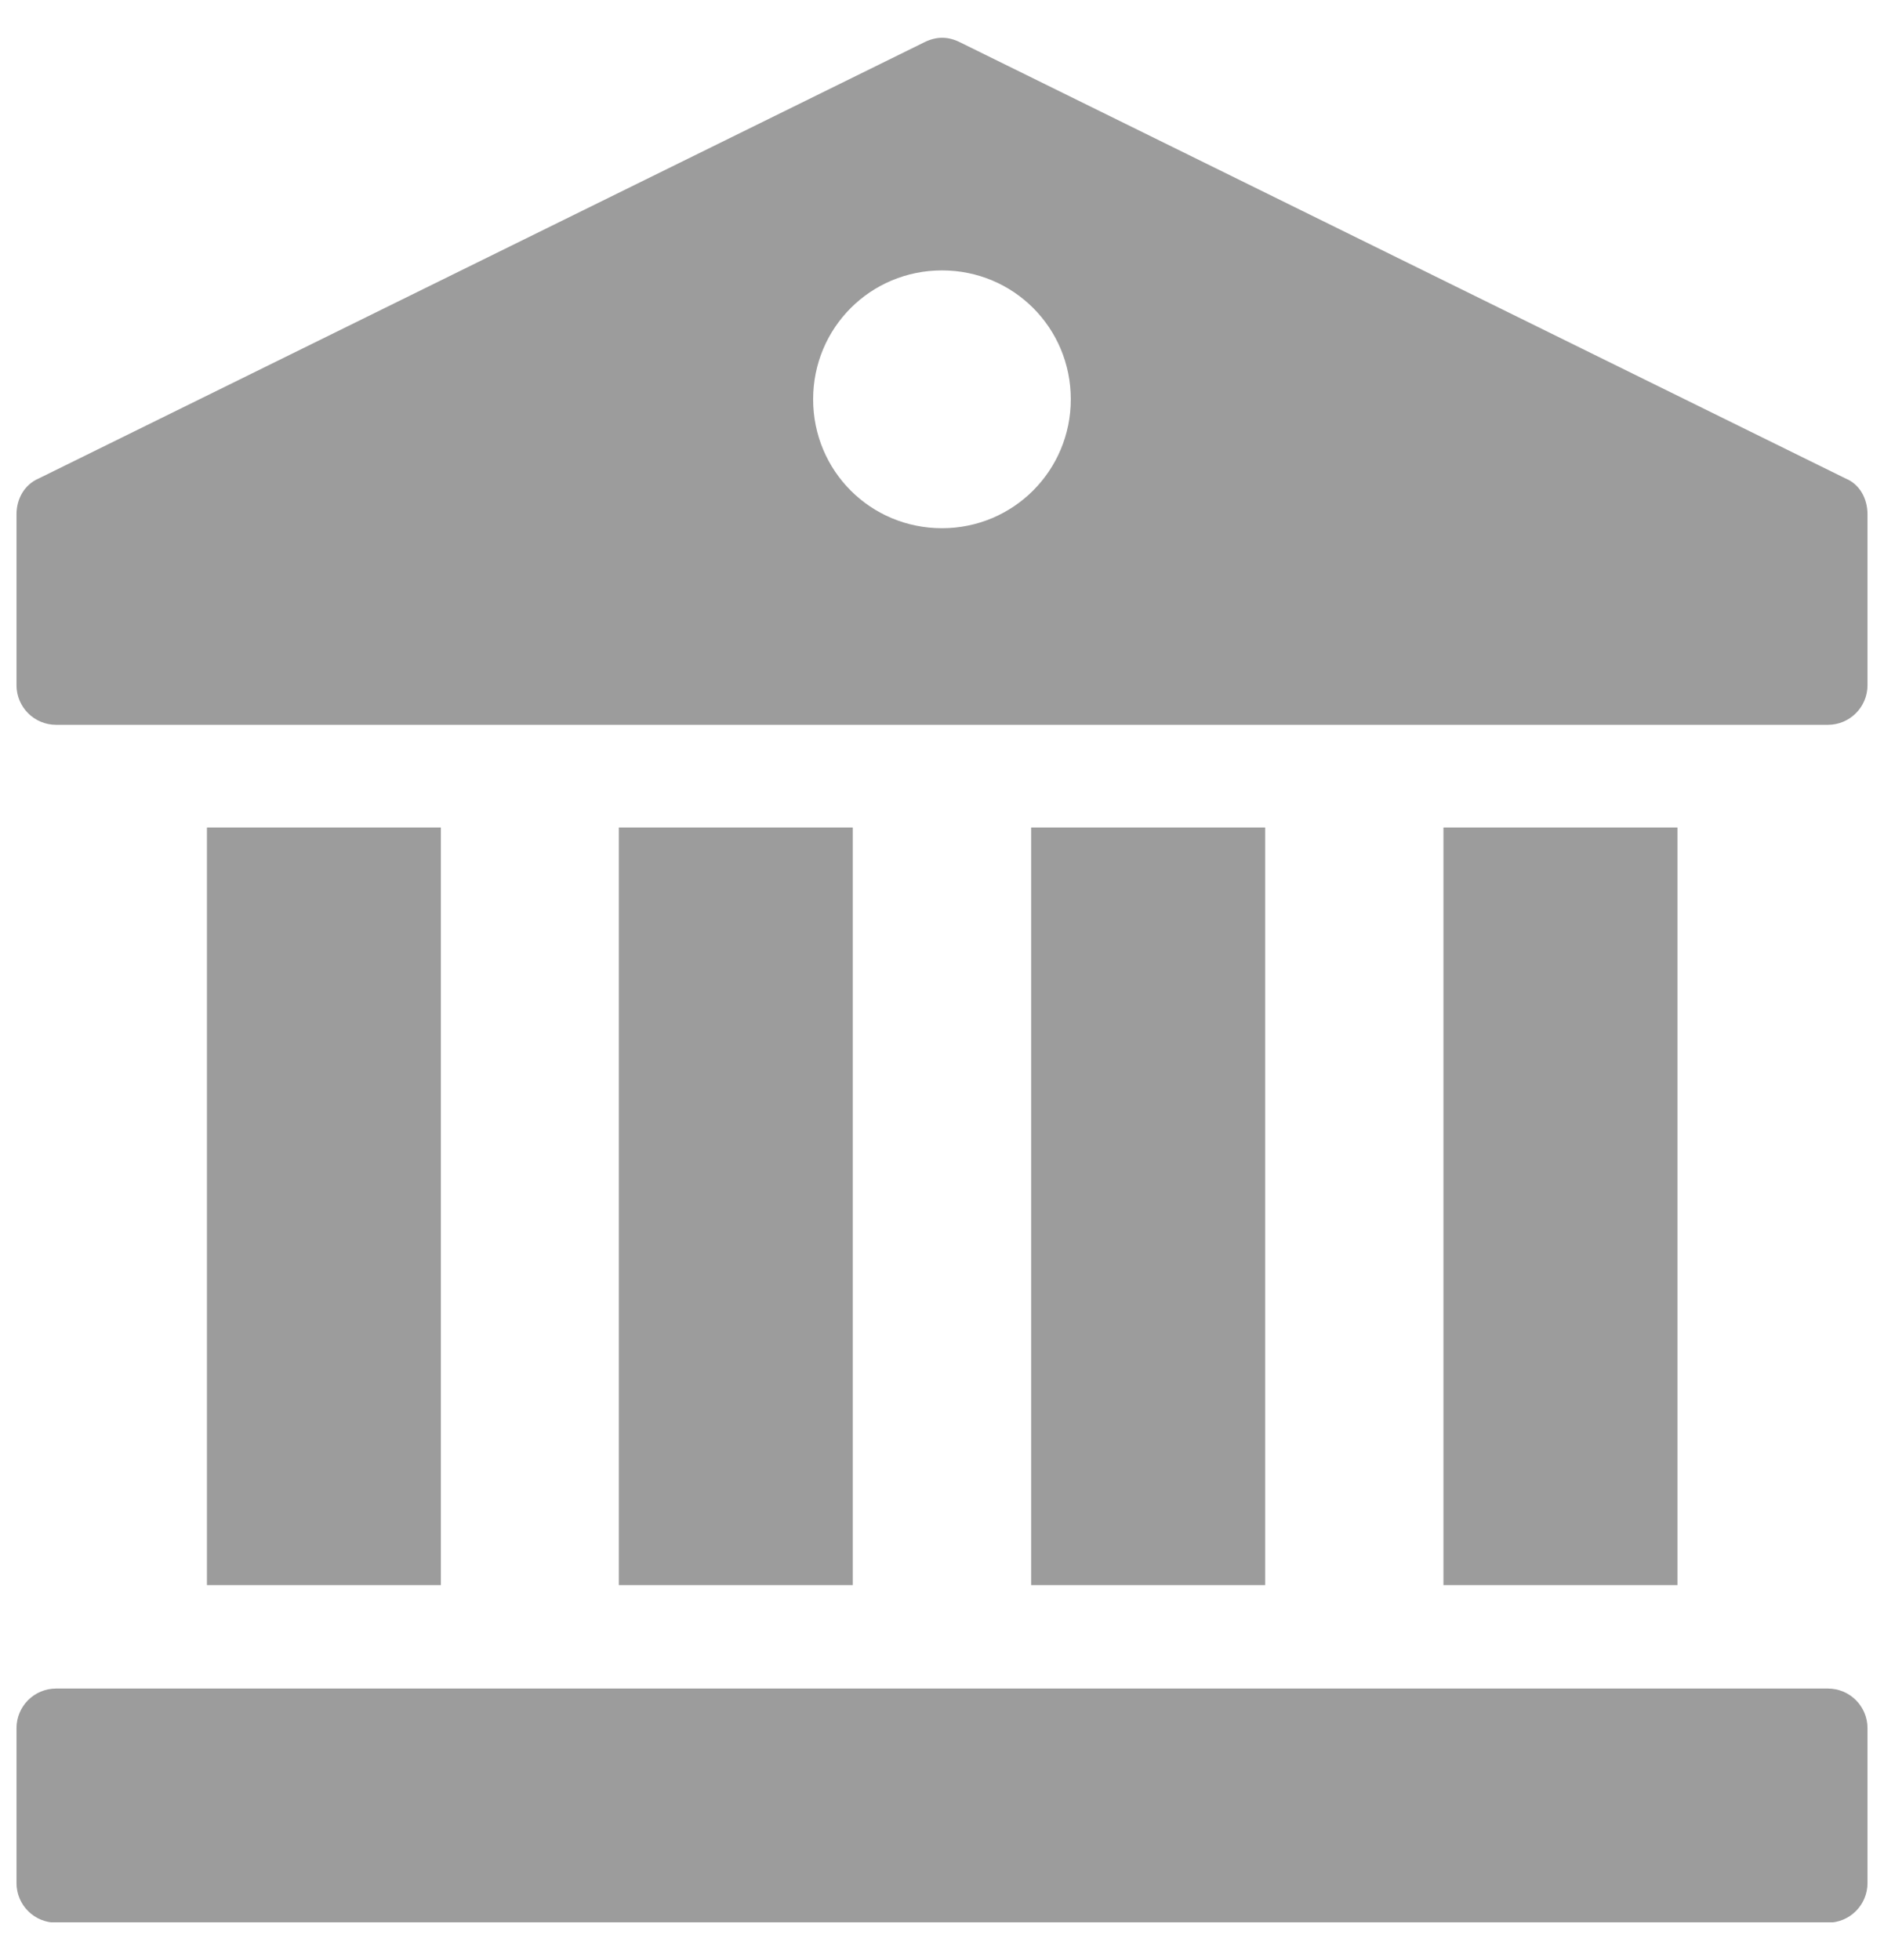 <svg width="25" height="26" viewBox="0 0 25 26" fill="none" xmlns="http://www.w3.org/2000/svg">
<g clip-path="url(#clip0_801_202)">
<path d="M24.255 22.399H0.745C0.454 22.399 0.219 22.634 0.219 22.925V24.979C0.219 25.27 0.454 25.505 0.745 25.505H24.255C24.546 25.505 24.781 25.27 24.781 24.979V22.925C24.781 22.634 24.546 22.399 24.255 22.399Z" fill="#9C9C9C"/>
<path d="M19.154 10.977H22.259V21.027H19.154V10.977V10.977Z" fill="#9C9C9C"/>
<path d="M13.683 10.977H16.788V21.027H13.683V10.977V10.977Z" fill="#9C9C9C"/>
<path d="M8.212 10.977H11.316V21.027H8.212V10.977Z" fill="#9C9C9C"/>
<path d="M2.746 10.977H5.85V21.027H2.746V10.977Z" fill="#9C9C9C"/>
<path d="M24.494 6.349L12.739 0.561C12.58 0.481 12.425 0.481 12.265 0.561L0.51 6.349C0.327 6.429 0.219 6.613 0.219 6.824V9.089C0.219 9.38 0.454 9.615 0.745 9.615H24.255C24.546 9.615 24.781 9.38 24.781 9.089V6.824C24.781 6.613 24.677 6.425 24.494 6.349ZM12.5 7.007C11.551 7.007 10.79 6.246 10.79 5.297C10.79 4.348 11.551 3.587 12.5 3.587C13.449 3.587 14.209 4.348 14.209 5.297C14.209 6.241 13.449 7.007 12.5 7.007Z" fill="#9C9C9C"/>
</g>
<defs>
<clipPath id="clip0_801_202">
<rect width="25" height="25" fill="white" transform="translate(0 0.5)"/>
</clipPath>
</defs>
</svg>
